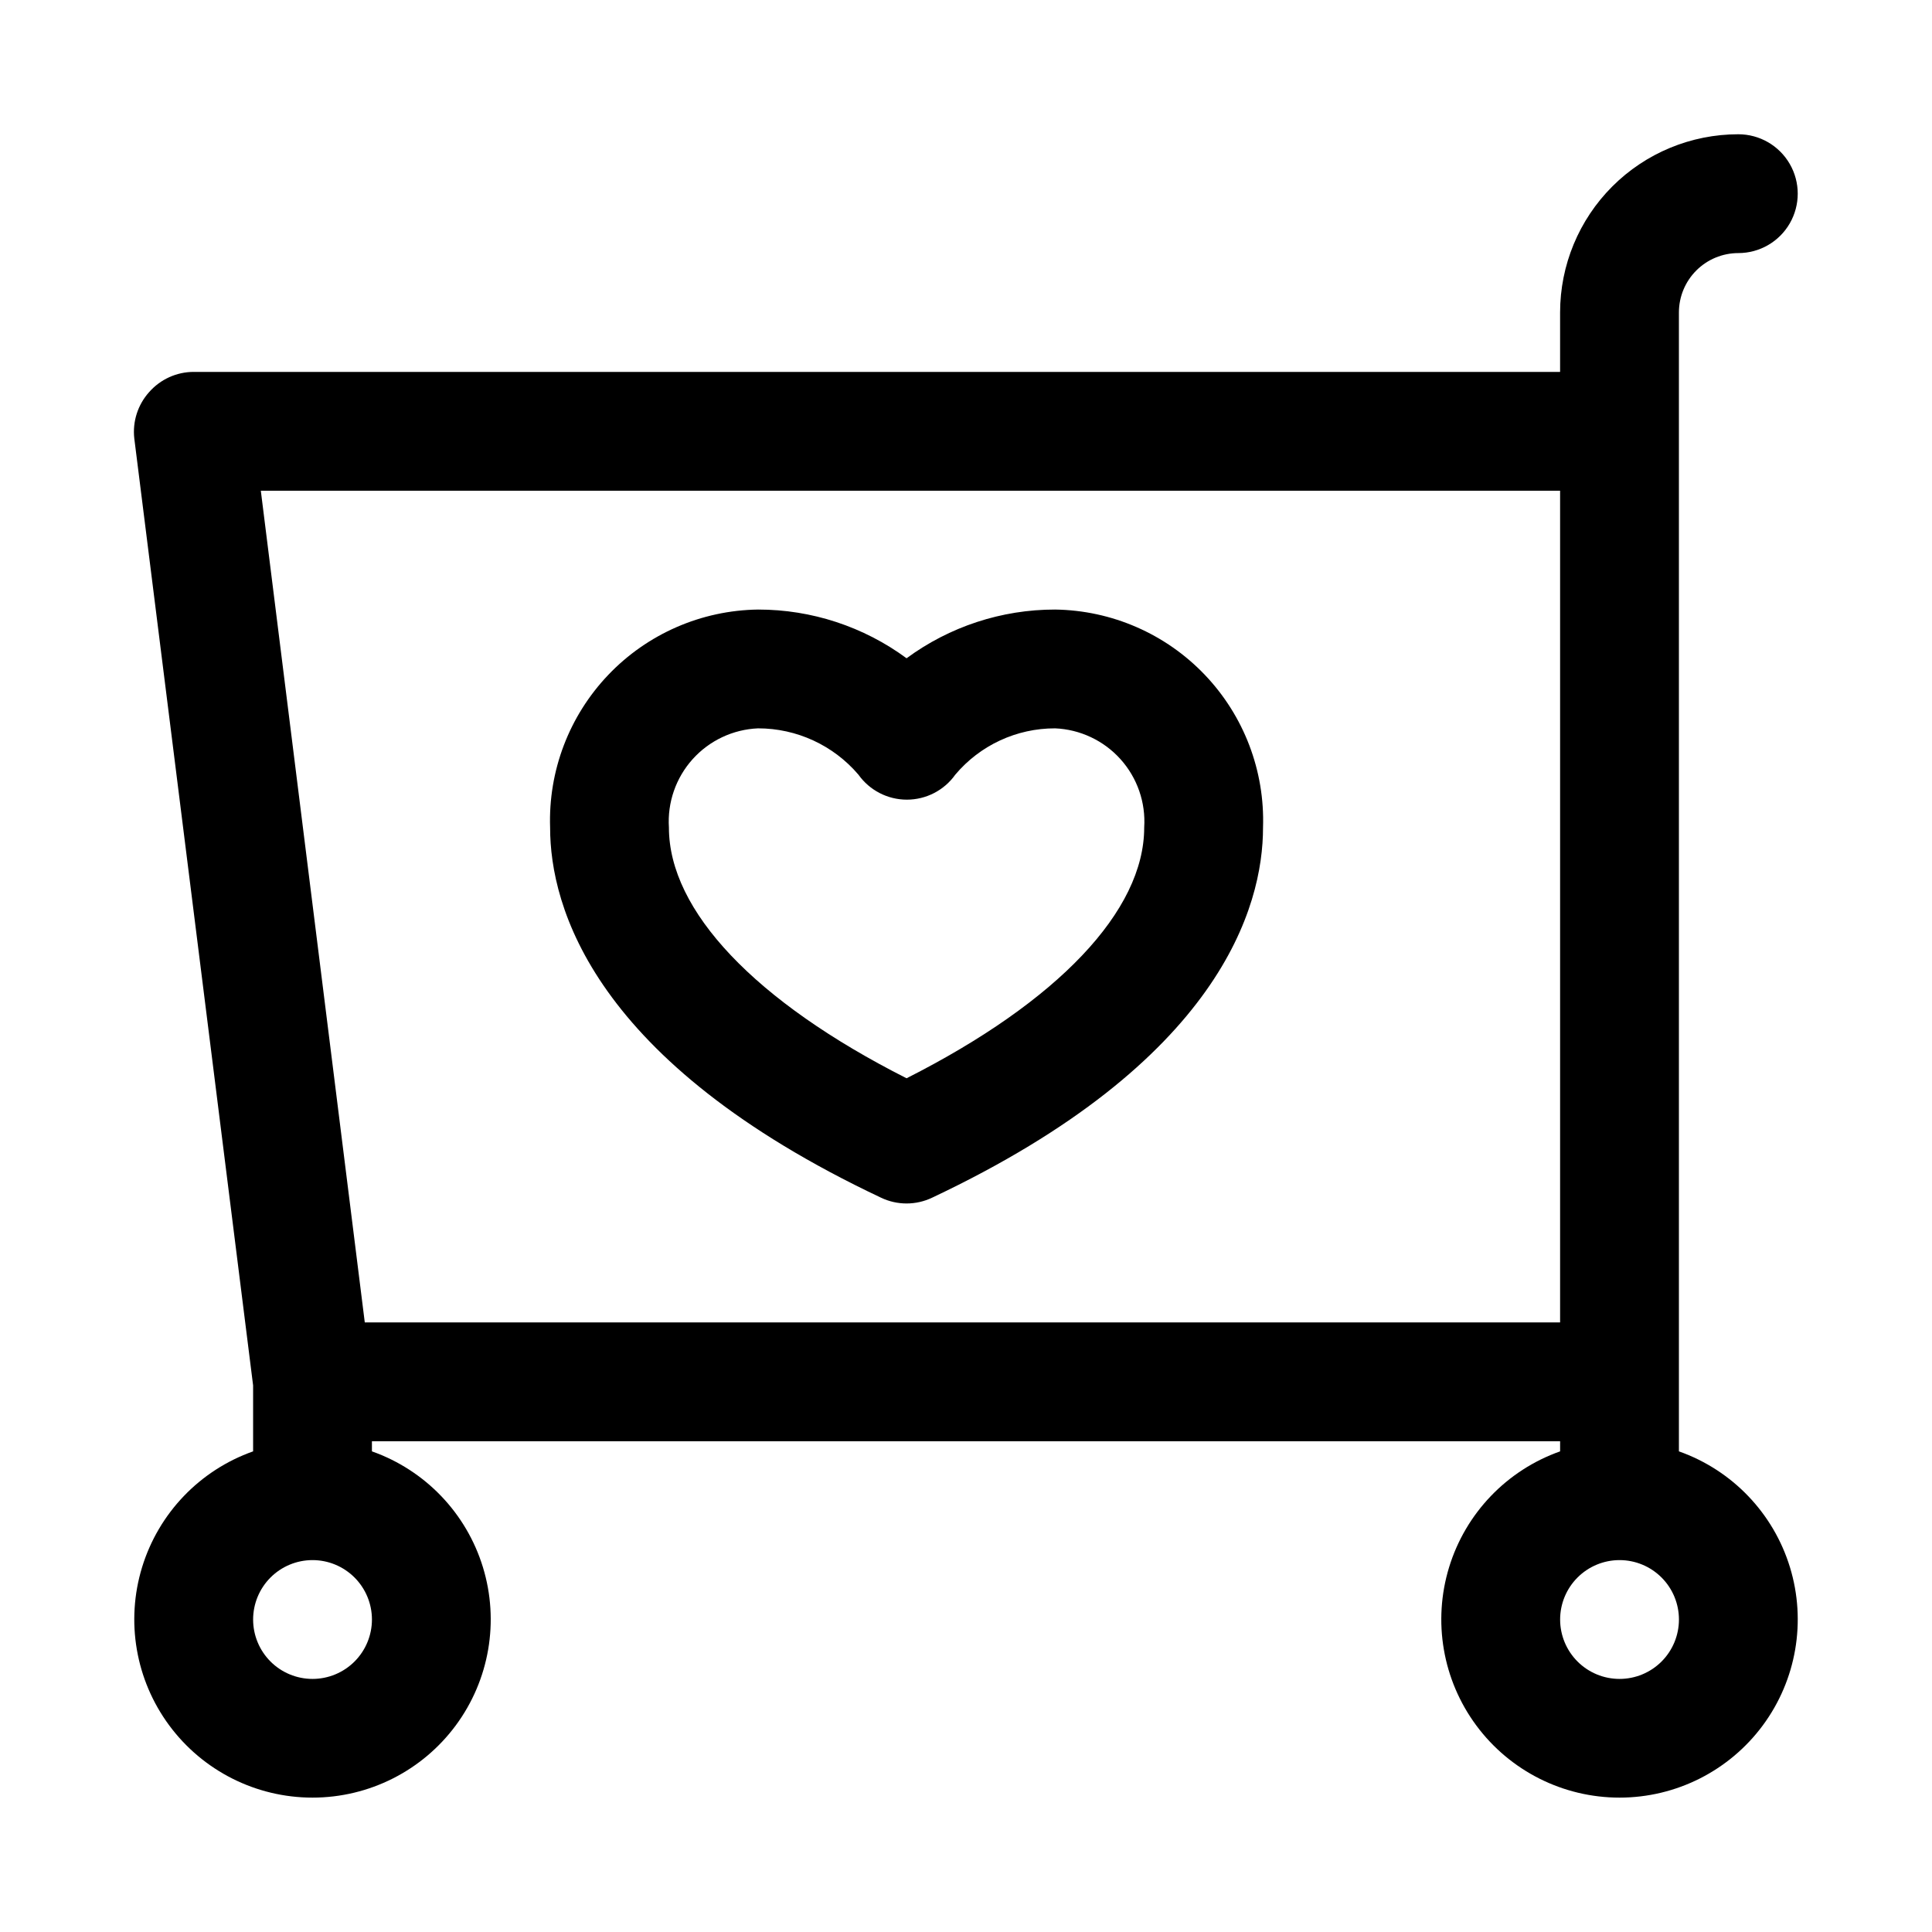 <?xml version="1.0" encoding="UTF-8"?>
<!-- Uploaded to: ICON Repo, www.svgrepo.com, Generator: ICON Repo Mixer Tools -->
<svg fill="#000000" width="800px" height="800px" version="1.1" viewBox="144 144 512 512" xmlns="http://www.w3.org/2000/svg">
 <g>
  <path d="m588.93 528.63v-301.82c0-4.176 1.66-8.18 4.613-11.133 2.953-2.949 6.957-4.609 11.133-4.609 5.625 0 10.82-3 13.633-7.871 2.812-4.871 2.812-10.875 0-15.746s-8.008-7.871-13.633-7.871c-12.527 0-24.543 4.977-33.398 13.832-8.859 8.859-13.836 20.875-13.836 33.398v15.746h-362.11c-4.519 0.004-8.82 1.957-11.805 5.352-3.008 3.344-4.438 7.812-3.938 12.281l31.488 250.96v17.477c-14.121 4.992-25.035 16.383-29.422 30.703-4.383 14.324-1.715 29.875 7.191 41.914 8.906 12.043 22.996 19.145 37.973 19.145s29.066-7.102 37.973-19.145c8.906-12.039 11.574-27.59 7.191-41.914-4.383-14.32-15.297-25.711-29.418-30.703v-2.68h314.88v2.68c-14.117 4.992-25.035 16.383-29.418 30.703-4.383 14.324-1.715 29.875 7.191 41.914 8.906 12.043 22.996 19.145 37.973 19.145 14.977 0 29.066-7.102 37.973-19.145 8.906-12.039 11.574-27.59 7.191-41.914-4.383-14.32-15.301-25.711-29.422-30.703zm-31.488-254.58v220.41h-316.77l-27.551-220.41zm-330.62 314.88c-4.176 0-8.18-1.656-11.133-4.609-2.949-2.953-4.609-6.957-4.609-11.133 0-4.176 1.66-8.18 4.609-11.133 2.953-2.953 6.957-4.613 11.133-4.613s8.18 1.66 11.133 4.613c2.953 2.953 4.613 6.957 4.613 11.133 0 4.176-1.66 8.18-4.613 11.133-2.953 2.953-6.957 4.609-11.133 4.609zm346.37 0h0.004c-4.176 0-8.18-1.656-11.133-4.609s-4.613-6.957-4.613-11.133c0-4.176 1.66-8.18 4.613-11.133s6.957-4.613 11.133-4.613c4.176 0 8.18 1.66 11.133 4.613s4.609 6.957 4.609 11.133c0 4.176-1.656 8.18-4.609 11.133s-6.957 4.609-11.133 4.609z"/>
  <path d="m377.48 461.4c4.281 2.043 9.258 2.043 13.539 0 76.359-36.051 87.695-77.145 87.695-98.082 0.508-15.016-5.047-29.598-15.414-40.469-10.363-10.871-24.672-17.109-39.691-17.312-14.16-0.012-27.953 4.512-39.359 12.91-11.402-8.398-25.195-12.922-39.359-12.91-15.02 0.203-29.324 6.441-39.691 17.312s-15.922 25.453-15.414 40.469c0 20.938 11.336 62.031 87.695 98.082zm-32.59-124.38c10.238-0.004 19.965 4.484 26.605 12.277 2.957 4.156 7.738 6.621 12.832 6.621 5.098 0 9.879-2.465 12.832-6.621 6.566-7.801 16.25-12.297 26.449-12.277 6.644 0.281 12.895 3.231 17.34 8.176 4.445 4.949 6.707 11.48 6.277 18.117 0 22.043-22.828 46.129-62.977 66.441-40.148-20.309-62.977-44.398-62.977-66.441-0.43-6.637 1.836-13.168 6.277-18.117 4.445-4.945 10.695-7.894 17.34-8.176z"/>
 </g>
</svg>